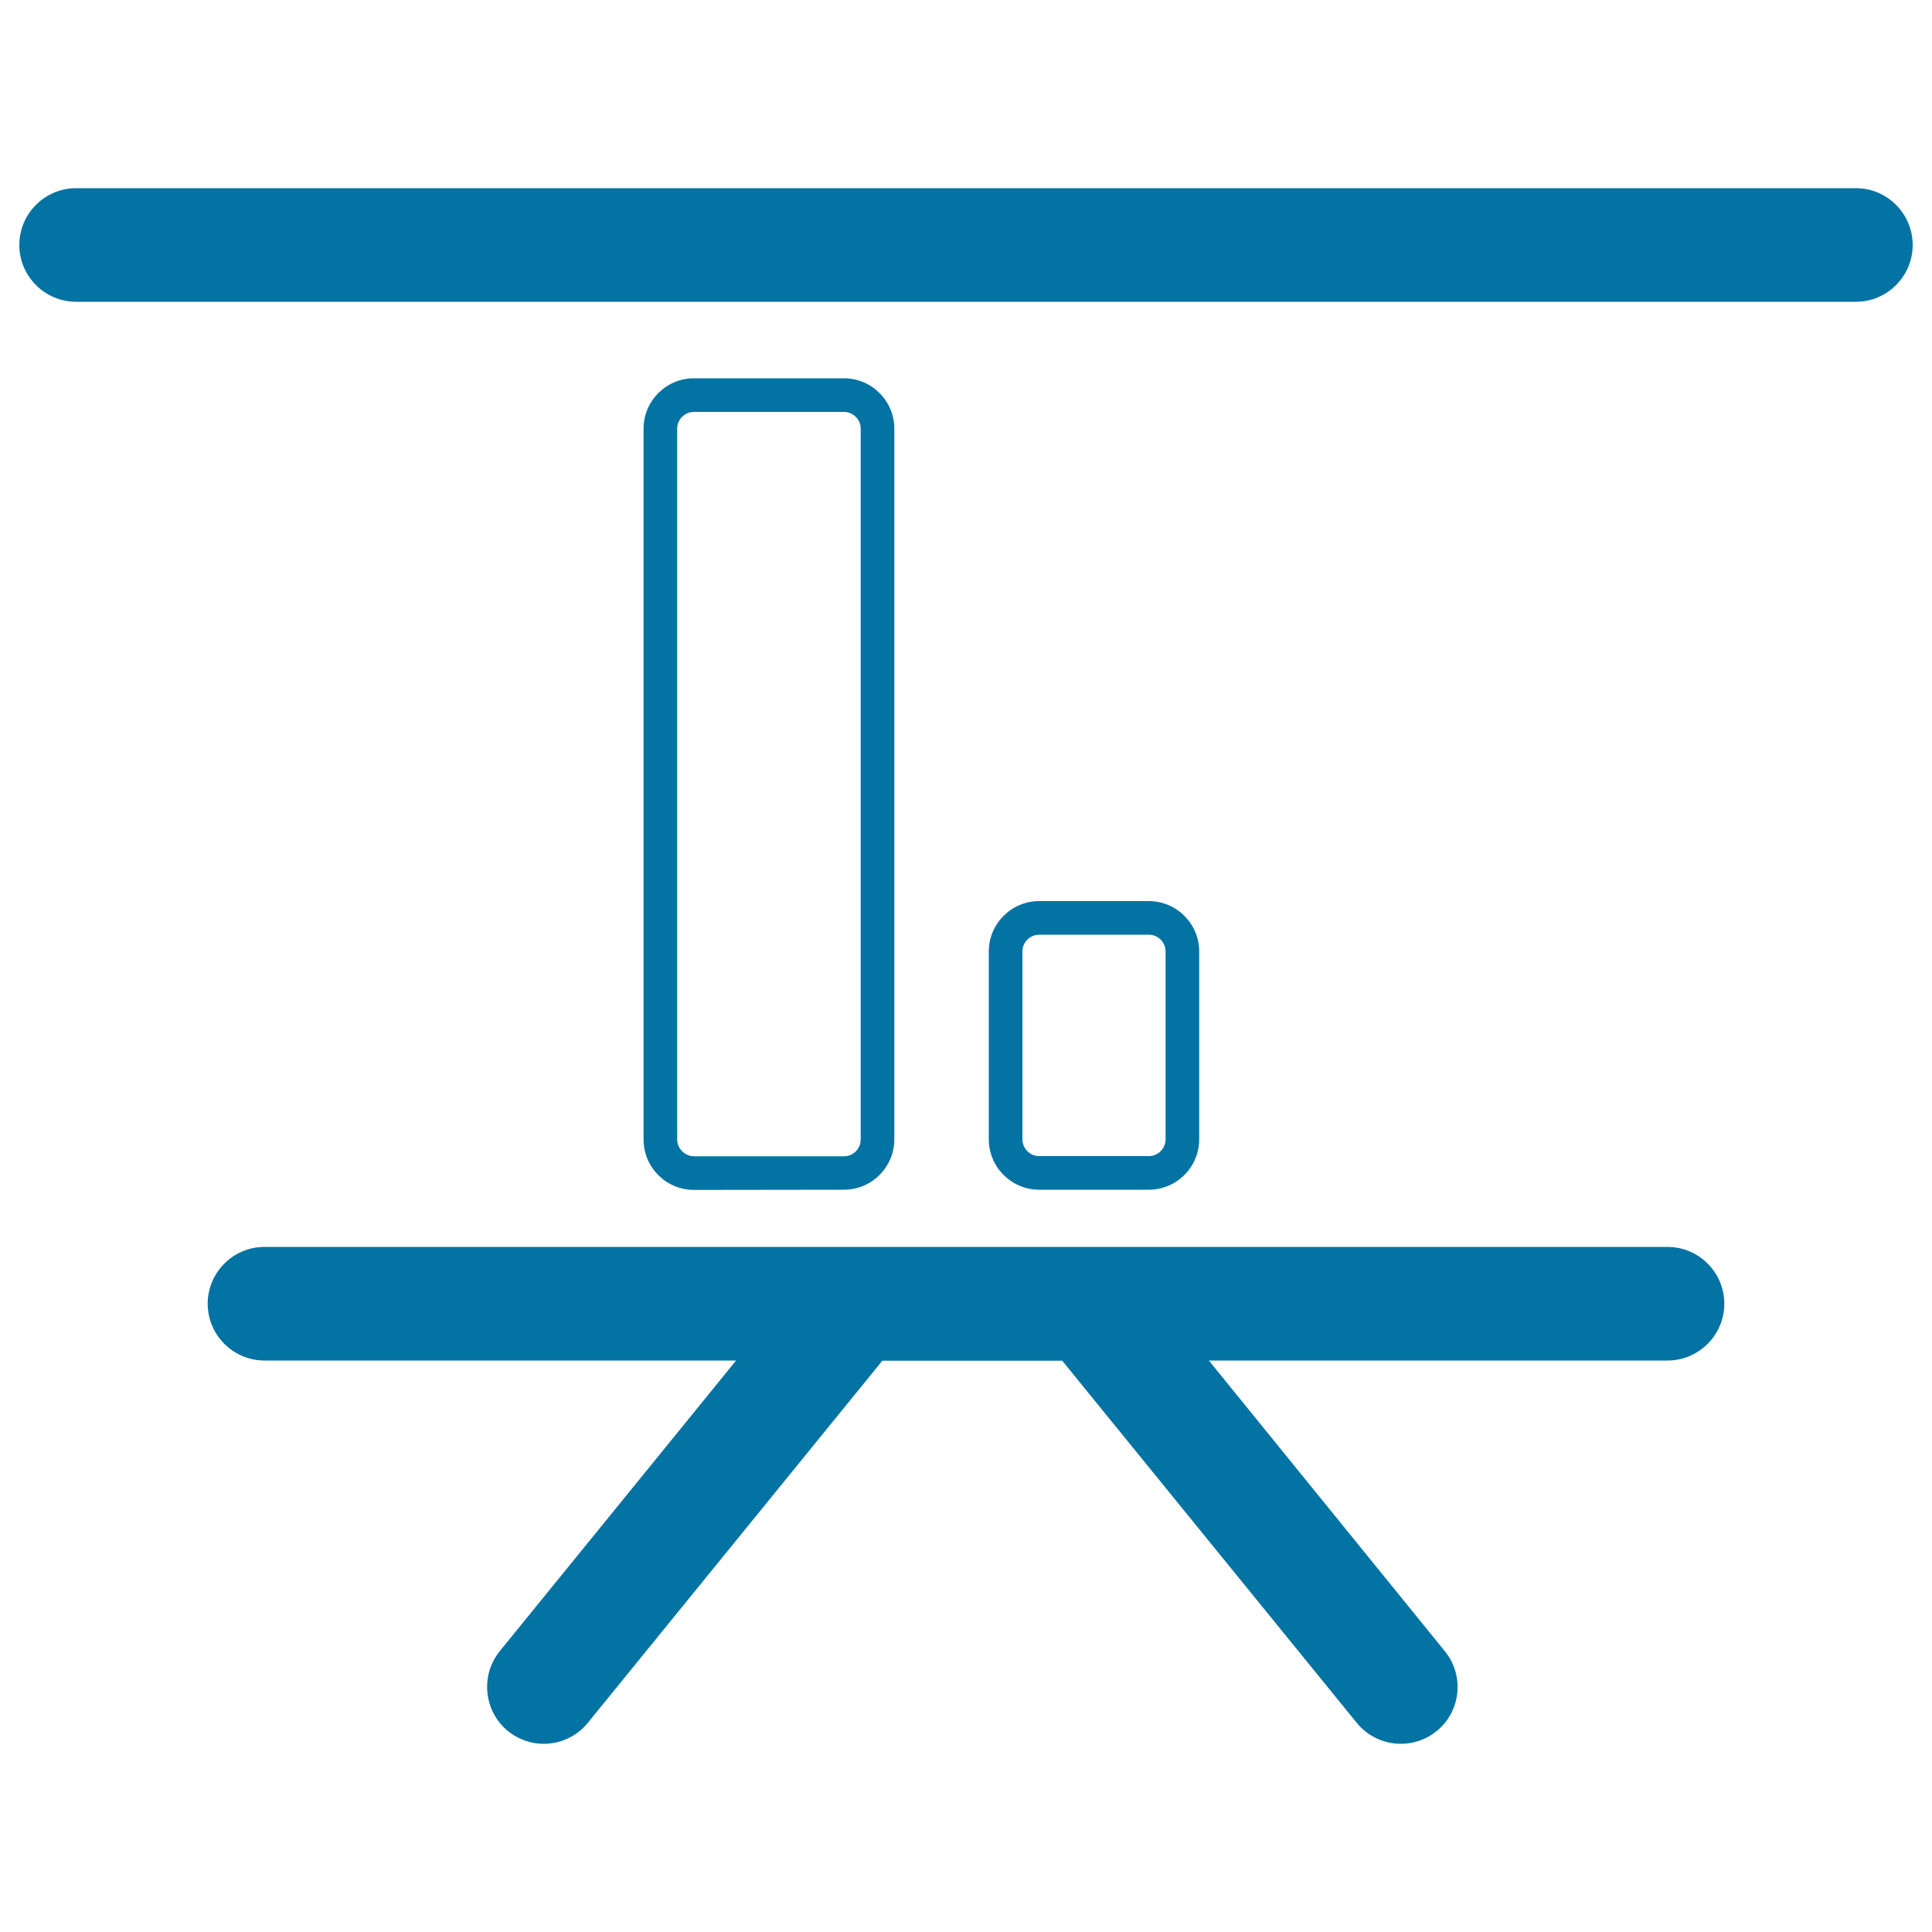 <svg xmlns="http://www.w3.org/2000/svg" viewBox="0 0 1000 1000" style="fill:#0273a2">
<title>Bar Graph Presentation SVG icon</title>
<g><g><path d="M960.6,97.4H39.4c-16.2,0-29.4,13.2-29.4,29.4s13.2,29.4,29.4,29.4h921.2c16.2,0,29.4-13.2,29.4-29.4S976.8,97.4,960.6,97.4z"/><path d="M107.5,674.8c0,16.2,13.2,29.4,29.4,29.4H381L258.7,854.6c-10.2,12.6-8.3,31.1,4.2,41.4c5.5,4.4,12,6.6,18.5,6.6c8.5,0,17-3.7,22.8-10.8l152.5-187.5h93.1l152.5,187.5c5.8,7.1,14.3,10.8,22.8,10.8c6.5,0,13.1-2.2,18.5-6.6c12.6-10.2,14.5-28.8,4.2-41.4L625.7,704.2h237.4c16.2,0,29.4-13.2,29.4-29.4c0-16.2-13.2-29.4-29.4-29.4H136.9C120.7,645.4,107.5,658.6,107.5,674.8z"/><path d="M436.8,615.8c14.4,0,26.1-11.7,26.1-26.1V221.9c0-14.4-11.7-26.1-26.1-26.1h-77.6c-14.4,0-26.1,11.7-26.1,26.1v367.9c0,14.4,11.7,26.1,26.1,26.1L436.8,615.8L436.8,615.8z M350.5,589.7V221.9c0-4.8,3.9-8.7,8.7-8.7h77.6c4.8,0,8.7,3.9,8.7,8.7v367.9c0,4.8-3.9,8.7-8.7,8.7h-77.6C354.4,598.4,350.5,594.5,350.5,589.7z"/><path d="M594.6,615.8c14.4,0,26.1-11.7,26.1-26.1v-97.2c0-14.4-11.7-26.1-26.1-26.1h-56.7c-14.4,0-26.1,11.7-26.1,26.1v97.2c0,14.4,11.7,26.1,26.1,26.1H594.6z M529.2,589.7v-97.2c0-4.8,3.9-8.7,8.7-8.7h56.7c4.8,0,8.7,3.9,8.7,8.7v97.2c0,4.8-3.9,8.7-8.7,8.7h-56.7C533.1,598.4,529.2,594.5,529.2,589.7z"/></g></g>
</svg>